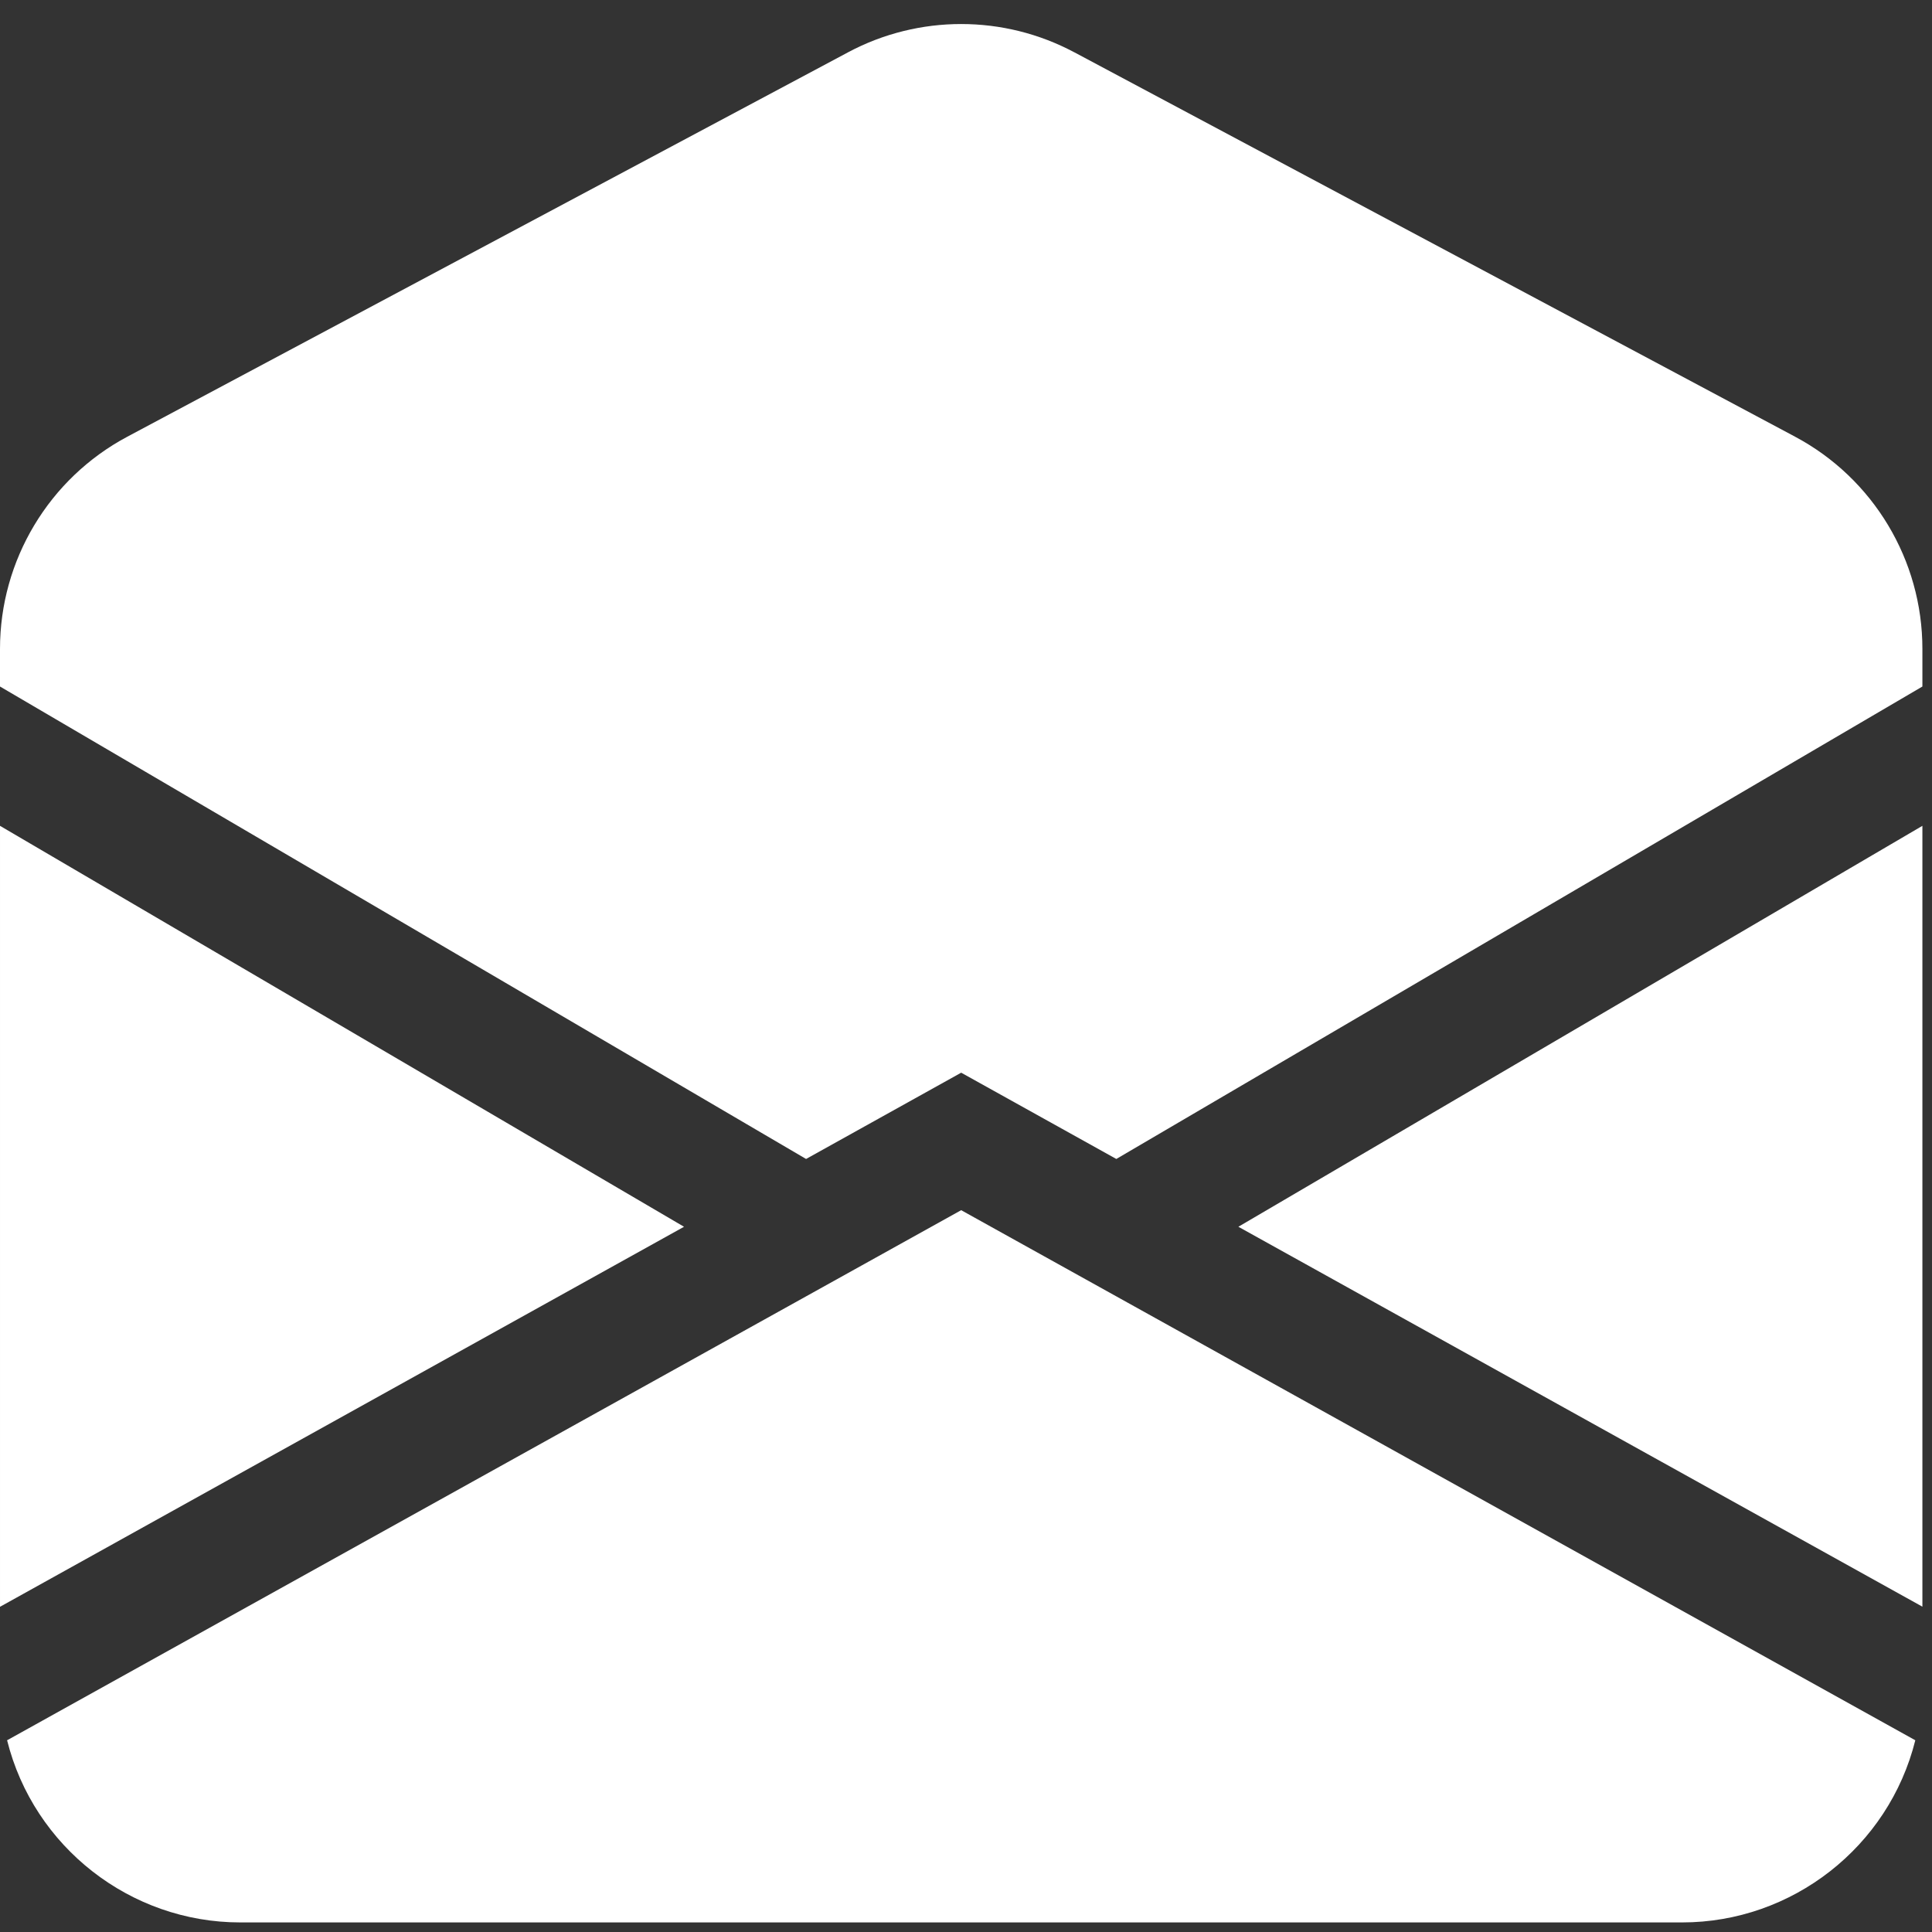 <?xml version="1.0" encoding="UTF-8" standalone="no"?><!DOCTYPE svg PUBLIC "-//W3C//DTD SVG 1.1//EN" "http://www.w3.org/Graphics/SVG/1.1/DTD/svg11.dtd"><svg width="100%" height="100%" viewBox="0 0 67 67" version="1.1" xmlns="http://www.w3.org/2000/svg" xmlns:xlink="http://www.w3.org/1999/xlink" xml:space="preserve" xmlns:serif="http://www.serif.com/" style="fill-rule:evenodd;clip-rule:evenodd;stroke-linejoin:round;stroke-miterlimit:2;"><rect x="0" y="0" width="67" height="67" fill="#333333" stroke="none"/><path d="M37.254,1.813c-2.448,-1.306 -5.393,-1.306 -7.841,-0.001l-25,13.334c-2.713,1.446 -4.413,4.28 -4.413,7.354l0,1.308l27.954,16.384l5.379,-2.992l5.38,2.992l27.954,-16.384l-0,-1.308c-0,-3.074 -1.7,-5.908 -4.413,-7.354l-25,-13.334Zm29.413,26.826l-23.721,13.904l23.721,13.175l-0,-27.084l-0,0.005Zm-0.246,31.712l-33.088,-18.383l-33.087,18.383c0.923,3.7 4.274,6.318 8.087,6.317l50,-0c3.814,0.001 7.165,-2.617 8.088,-6.317m-66.421,-4.629l23.721,-13.179l-23.721,-13.904l0,27.083Z" style="fill:#fff;fill-rule:nonzero;"/></svg>